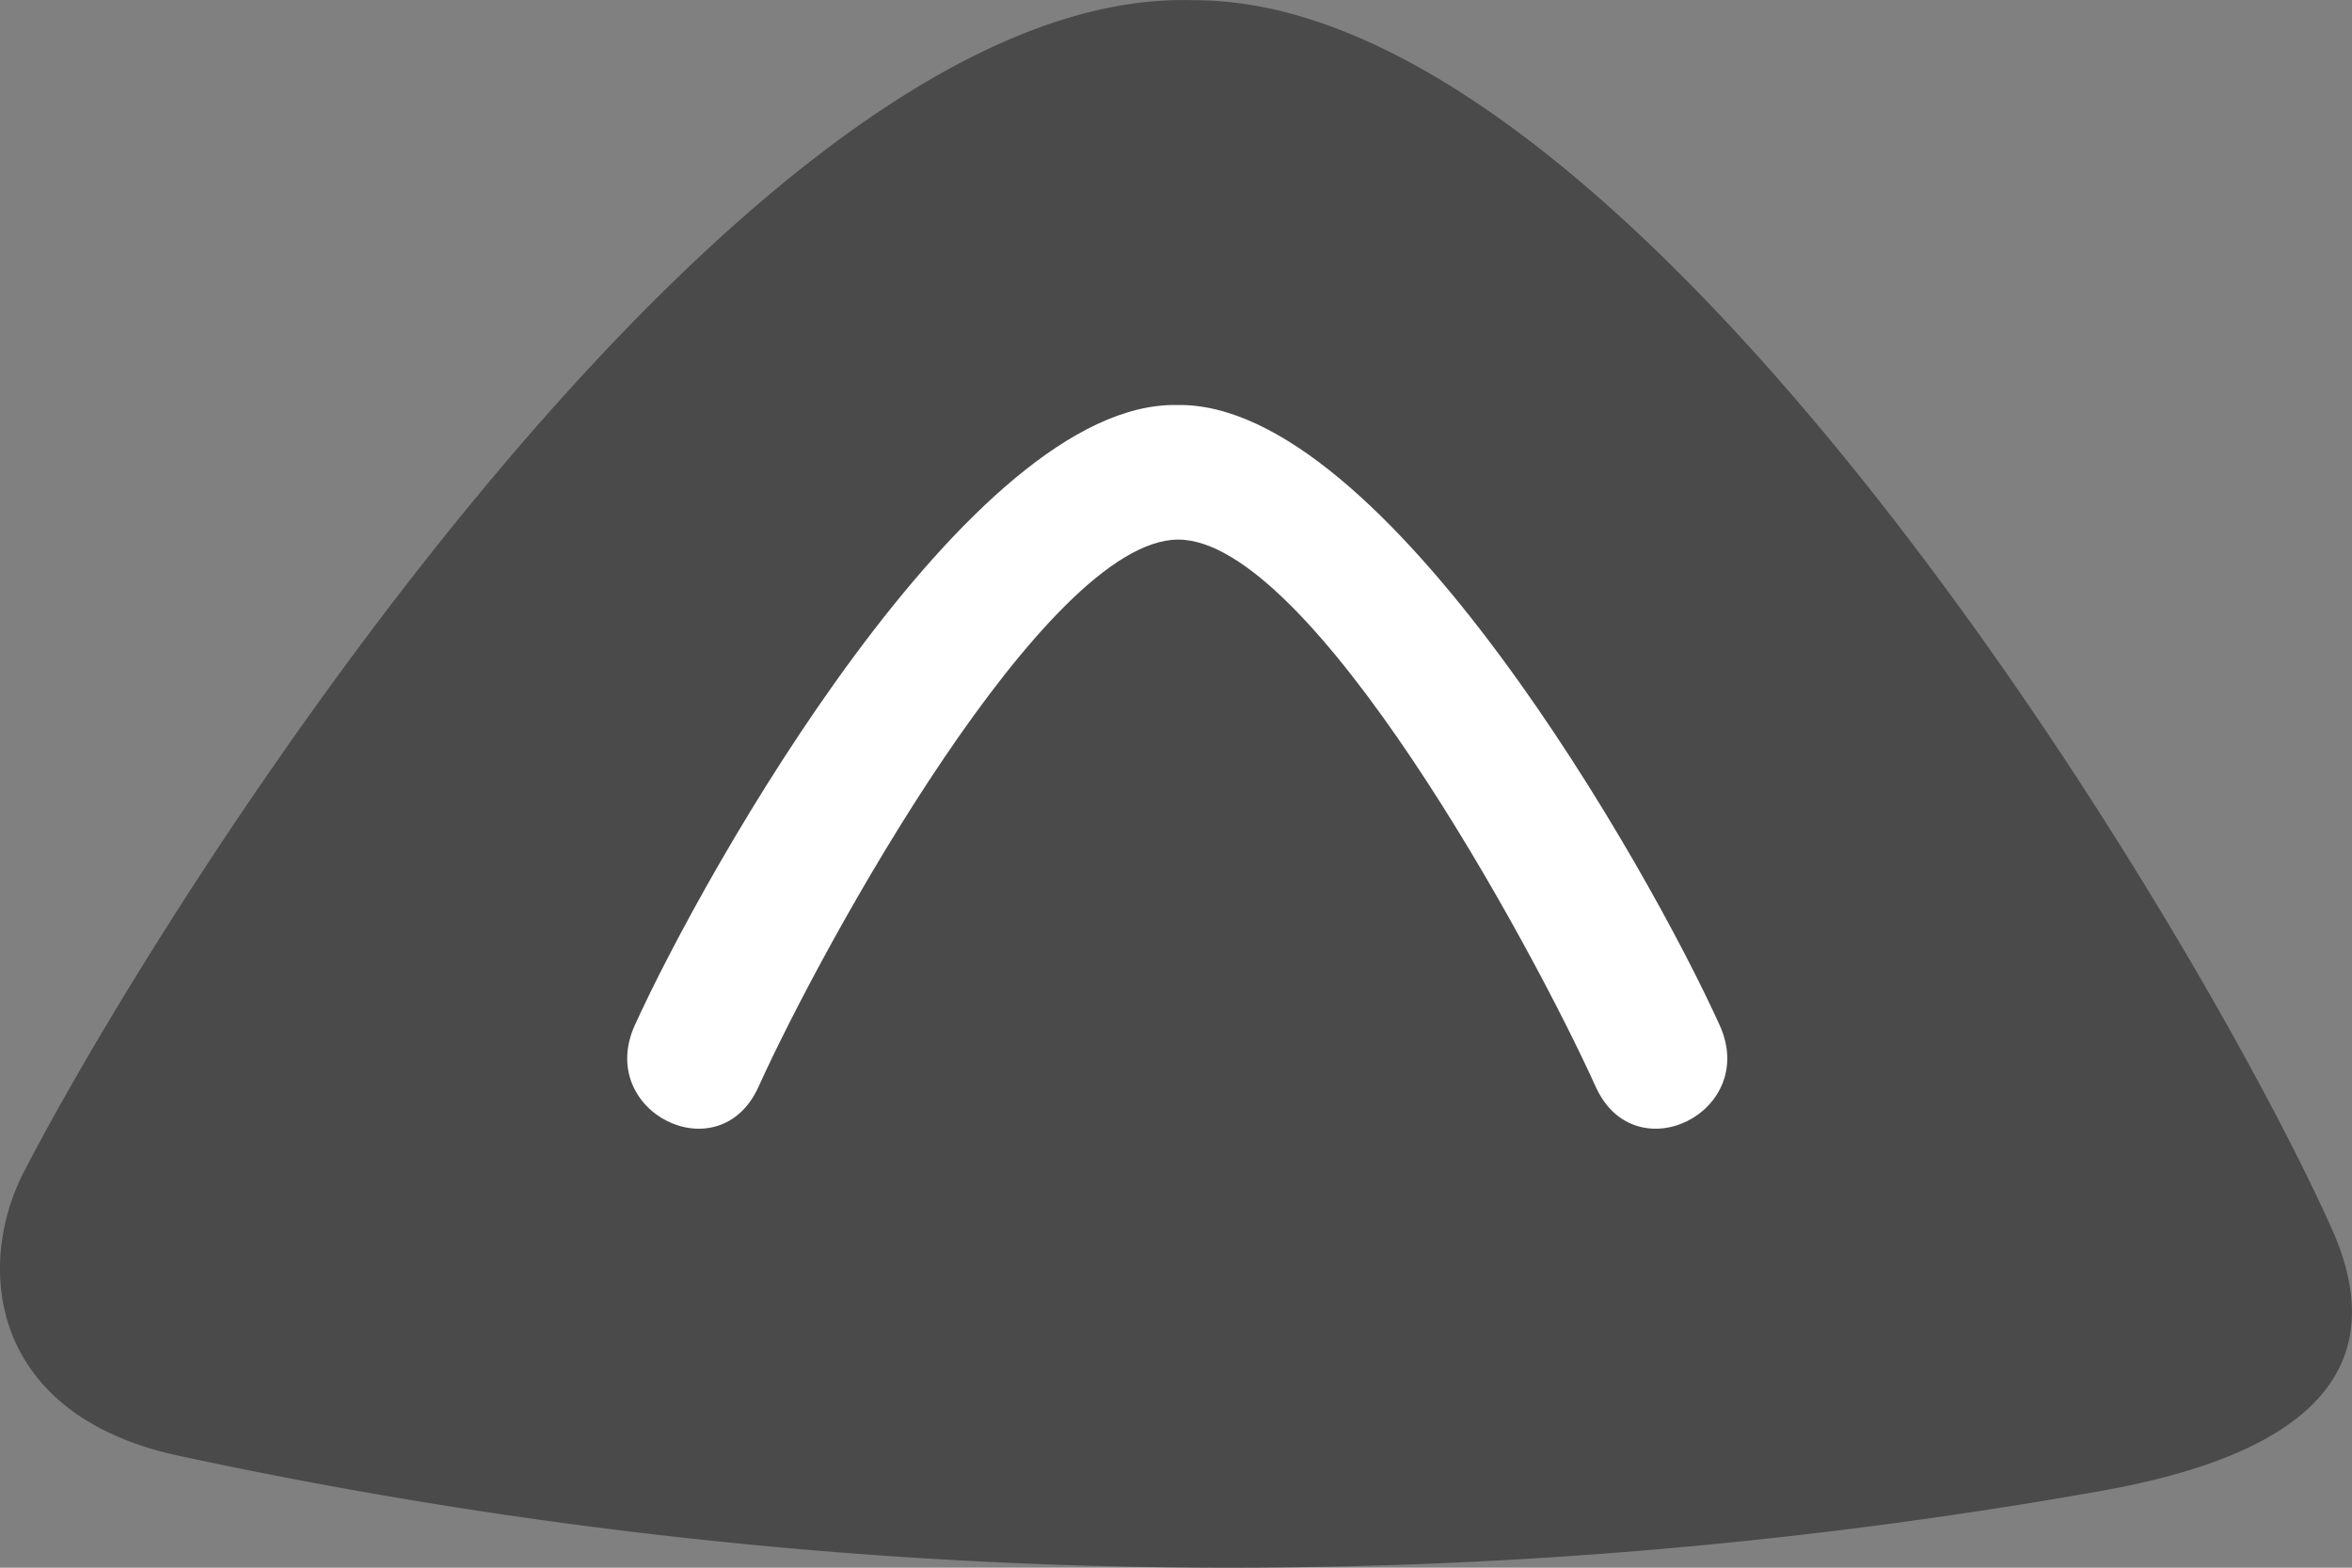 <svg xmlns="http://www.w3.org/2000/svg" width="60" height="40" viewBox="0 0 60 40">
  <rect x="0" y="0" width="60" height="40" fill="#808080" stroke="none"/>
  <g id="footer-icon" transform="translate(-654 -1.666)">
    <path id="Trazado_164" data-name="Trazado 164" d="M27.177,217.464c-4.81-1.039-5.192-4.823-3.93-7.255,3.98-7.669,18.529-30.267,29.84-29.88,11.321-.027,25.487,23.474,29.018,31.324,2.018,4.486-2.2,6.035-5.765,6.692A127.192,127.192,0,0,1,27.177,217.464Z" transform="translate(631.37 -178.657)" fill="#4a4a4a"/>
    <path id="Trazado_177" data-name="Trazado 177" d="M430.716,179.7c-3.37,0-9.042,10.28-10.709,13.965-1,2.21-4.154.639-3.155-1.572,1.8-3.964,8.55-15.932,13.835-15.827,5.288-.1,12.052,11.863,13.842,15.827,1,2.211-2.157,3.782-3.161,1.572C439.7,189.981,434.088,179.7,430.716,179.7Z" transform="translate(253.341 -164.266)" fill="#fff"/>
  </g>
</svg>

